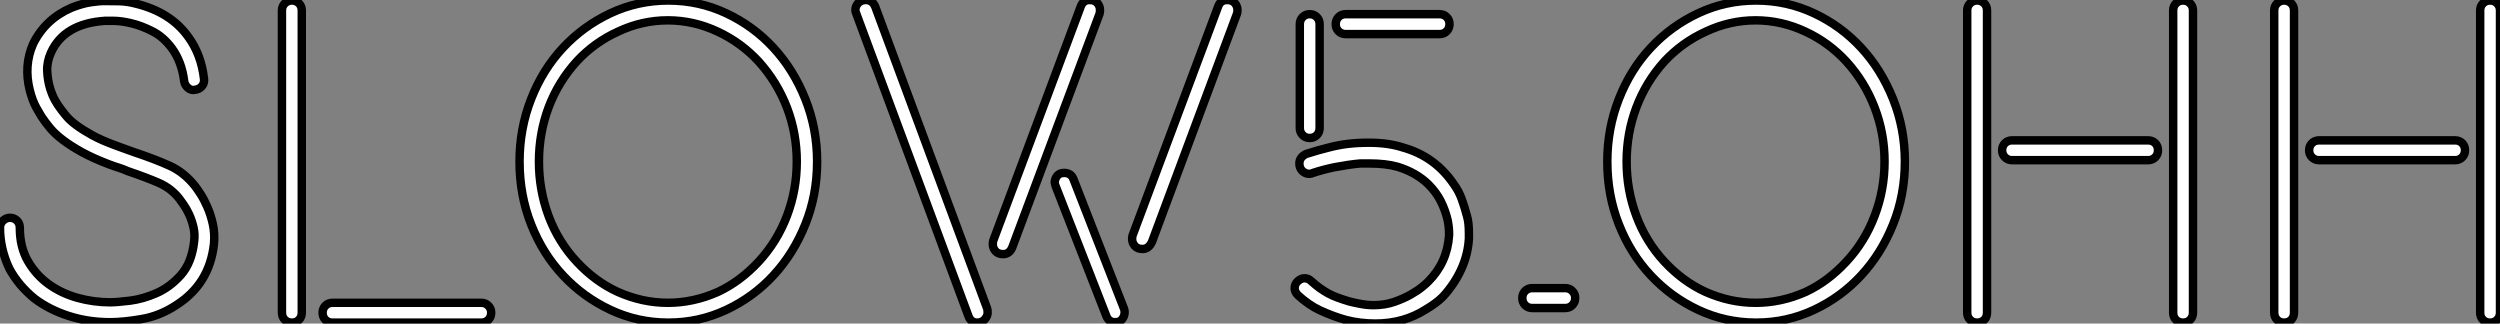 <?xml version="1.0" standalone="no"?>
<svg xmlns="http://www.w3.org/2000/svg" viewBox="2 6.933 296.41 38.36"><rect x="2" y="6.933" width="296.41" height="38.36" fill="#808080" stroke="none"/><path d="M25.93-15.51L25.93-15.51Q26.15-15.23 26.57-14.59Q26.99-13.94 27.38-13.05Q27.78-12.15 28.03-11.03Q28.28-9.91 28.17-8.68L28.17-8.68Q27.66-3.92 23.69-1.40L23.69-1.40Q21.73-0.11 19.57 0.25Q17.42 0.62 15.85 0.62L15.85 0.62Q13.27 0.62 10.98-0.11Q8.68-0.84 6.89-2.18L6.89-2.18Q4.98-3.75 3.92-5.71L3.92-5.71Q2.80-8.06 2.80-10.58L2.80-10.58Q2.80-11.09 3.16-11.42Q3.53-11.76 3.98-11.76L3.98-11.76Q4.48-11.76 4.82-11.42Q5.15-11.09 5.15-10.58L5.15-10.58Q5.15-8.29 6.10-6.64Q7.06-4.98 8.57-3.89Q10.08-2.80 11.98-2.27Q13.89-1.74 15.85-1.74L15.85-1.74Q16.63-1.74 18.20-1.93Q19.77-2.13 21.36-2.83Q22.96-3.53 24.25-4.98Q25.54-6.44 25.82-8.96L25.82-8.96Q25.93-9.86 25.73-10.67Q25.54-11.48 25.23-12.15Q24.92-12.82 24.58-13.30Q24.25-13.78 24.08-14L24.08-14Q23.13-15.23 21.67-15.88Q20.22-16.52 17.92-17.30L17.92-17.30Q17.42-17.53 16.88-17.70Q16.35-17.86 15.74-18.09L15.74-18.09Q13.83-18.82 12.52-19.54Q11.20-20.27 10.28-20.97Q9.35-21.67 8.76-22.37Q8.18-23.07 7.73-23.74L7.73-23.74Q7.62-23.91 7.14-24.75Q6.66-25.59 6.33-26.88L6.33-26.88Q5.60-29.79 6.72-32.37L6.72-32.37Q8.18-35.34 11.31-36.68L11.31-36.68Q12.60-37.18 13.61-37.32Q14.62-37.46 15.06-37.46L15.06-37.46Q16.02-37.46 16.97-37.44Q17.92-37.41 18.98-37.13L18.98-37.13Q23.02-36.12 25.09-33.26L25.09-33.26Q26.66-31.14 26.99-28.22L26.99-28.22Q27.05-27.72 26.74-27.36Q26.43-26.99 25.93-26.94L25.93-26.94Q25.48-26.82 25.09-27.16Q24.70-27.50 24.64-27.94L24.64-27.94Q24.36-30.24 23.18-31.86L23.18-31.86Q22.18-33.21 20.86-33.88Q19.54-34.55 18.34-34.83Q17.14-35.11 16.27-35.11Q15.40-35.11 15.40-35.11L15.40-35.11L15.23-35.11Q10.42-34.78 8.85-31.36L8.85-31.36Q8.34-30.24 8.40-29.12Q8.46-28 8.74-27.10Q9.02-26.21 9.35-25.65Q9.69-25.09 9.69-25.09L9.69-25.09Q10.08-24.53 10.56-23.94Q11.03-23.35 11.82-22.76Q12.60-22.18 13.72-21.56Q14.84-20.94 16.52-20.33L16.52-20.33Q17.14-20.10 17.67-19.91Q18.20-19.71 18.70-19.54L18.70-19.54Q21.22-18.70 22.93-17.92Q24.64-17.14 25.93-15.51ZM42.22-1.68L59.86-1.68Q60.37-1.68 60.70-1.34Q61.04-1.01 61.04-0.50L61.04-0.50Q61.04 0 60.70 0.34Q60.37 0.67 59.86 0.67L59.86 0.67L42.22 0.67Q41.72 0.67 41.38 0.34Q41.05 0 41.05-0.50L41.05-0.50Q41.05-1.01 41.38-1.34Q41.72-1.68 42.22-1.68L42.22-1.68ZM37.41-37.52L37.41-37.52Q37.91-37.52 38.25-37.18Q38.58-36.85 38.58-36.34L38.58-36.34L38.58-0.50Q38.58 0 38.25 0.34Q37.91 0.67 37.41 0.67L37.41 0.67Q36.90 0.67 36.57 0.34Q36.23 0 36.23-0.50L36.23-0.50L36.23-36.34Q36.23-36.85 36.57-37.18Q36.90-37.52 37.41-37.52ZM82.04-37.52L82.04-37.52Q85.68-37.52 88.90-36.01Q92.12-34.50 94.50-31.92Q96.88-29.34 98.28-25.84Q99.68-22.34 99.68-18.42L99.68-18.42Q99.68-14.45 98.28-10.98Q96.88-7.50 94.50-4.93Q92.12-2.35 88.90-0.84Q85.68 0.67 82.04 0.67L82.04 0.67Q78.40 0.67 75.18-0.84Q71.96-2.35 69.55-4.93Q67.14-7.50 65.77-10.98Q64.40-14.45 64.40-18.42L64.40-18.42Q64.40-22.34 65.77-25.84Q67.14-29.34 69.55-31.92Q71.96-34.50 75.18-36.01Q78.40-37.52 82.04-37.52ZM92.74-6.55L92.74-6.55Q94.92-8.90 96.10-11.98Q97.27-15.06 97.27-18.42L97.27-18.42Q97.27-21.78 96.10-24.84Q94.92-27.89 92.74-30.30L92.74-30.30Q90.66-32.54 87.92-33.82L87.92-33.82Q85.06-35.17 81.98-35.17L81.98-35.17Q78.90-35.17 76.05-33.82L76.05-33.82Q73.25-32.54 71.18-30.30L71.18-30.30Q68.99-27.89 67.84-24.84Q66.70-21.78 66.70-18.42L66.70-18.42Q66.70-15.06 67.84-11.98Q68.99-8.90 71.18-6.55L71.18-6.55Q73.36-4.20 76.05-2.97L76.05-2.97Q78.96-1.68 81.98-1.68L81.98-1.68Q85.01-1.68 87.92-2.97L87.92-2.97Q90.55-4.20 92.74-6.55ZM136.14-0.56L136.14-0.56Q136.14-0.11 135.86 0.25Q135.58 0.62 135.02 0.62L135.02 0.62Q134.23 0.62 133.95-0.17L133.95-0.17L127.96-15.51Q127.85-15.85 127.85-15.90L127.85-15.90Q127.85-16.35 128.13-16.72Q128.41-17.08 128.97-17.08L128.97-17.08Q129.81-17.08 130.09-16.30L130.09-16.30L136.08-0.95Q136.14-0.78 136.14-0.56ZM119.90-0.50L119.90-0.50Q119.90-0.11 119.56 0.28Q119.22 0.67 118.66 0.67L118.66 0.67Q117.88 0.67 117.60-0.17L117.60-0.17L104.33-35.95Q104.22-36.18 104.22-36.40L104.22-36.40Q104.22-36.85 104.55-37.21Q104.89-37.58 105.45-37.58L105.45-37.58Q106.23-37.58 106.57-36.79L106.57-36.79L119.84-1.01Q119.90-0.84 119.90-0.50ZM133.17-35.95L122.81-8.23Q122.47-7.45 121.74-7.45L121.74-7.45Q121.13-7.45 120.82-7.81Q120.51-8.18 120.51-8.62L120.51-8.62Q120.51-8.90 120.57-9.07L120.57-9.07L130.93-36.79Q131.21-37.58 131.99-37.58L131.99-37.58Q132.61-37.58 132.92-37.21Q133.22-36.85 133.22-36.40L133.22-36.40Q133.22-36.12 133.17-35.95L133.17-35.95ZM149.46-35.95L139.38-8.90Q138.99-8.06 138.26-8.06L138.26-8.06Q137.65-8.06 137.34-8.43Q137.03-8.79 137.03-9.24L137.03-9.24Q137.03-9.52 137.09-9.69L137.09-9.69L147.22-36.79Q147.50-37.58 148.29-37.58L148.29-37.58Q148.90-37.58 149.21-37.21Q149.52-36.85 149.52-36.40L149.52-36.40Q149.52-36.12 149.46-35.95L149.46-35.95ZM173.49-33.54L162.34-33.54Q161.84-33.54 161.50-33.88Q161.17-34.22 161.17-34.72L161.17-34.72Q161.17-35.22 161.50-35.56Q161.84-35.90 162.34-35.90L162.34-35.90L173.49-35.90Q173.99-35.90 174.33-35.56Q174.66-35.22 174.66-34.72L174.66-34.72Q174.66-34.22 174.33-33.88Q173.99-33.54 173.49-33.54L173.49-33.54ZM158.09-21.22L158.09-21.22Q157.58-21.22 157.25-21.56Q156.91-21.90 156.91-22.40L156.91-22.40L156.91-34.72Q156.91-35.22 157.25-35.56Q157.58-35.90 158.09-35.90L158.09-35.90Q158.59-35.90 158.93-35.56Q159.26-35.22 159.26-34.72L159.26-34.72L159.26-22.40Q159.26-21.90 158.93-21.56Q158.59-21.22 158.09-21.22ZM159.32-0.78L159.32-0.78Q158.59-1.12 157.95-1.57Q157.30-2.02 156.69-2.58L156.69-2.58Q156.30-2.97 156.30-3.42L156.30-3.42Q156.30-3.86 156.63-4.20L156.63-4.20Q157.02-4.59 157.47-4.59L157.47-4.59Q157.92-4.59 158.26-4.26L158.26-4.26Q158.76-3.81 159.26-3.44Q159.77-3.08 160.27-2.80L160.27-2.80Q160.78-2.52 161.39-2.30Q162.01-2.07 162.74-1.85L162.74-1.85Q163.13-1.74 164.00-1.57Q164.86-1.40 165.65-1.40L165.65-1.40Q166.99-1.40 168.11-1.79Q169.23-2.18 170.07-2.66Q170.91-3.14 171.44-3.58Q171.98-4.03 172.14-4.20L172.14-4.20Q173.26-5.32 173.88-6.69Q174.50-8.06 174.61-9.69L174.61-9.69L174.61-9.86Q174.61-10.64 174.44-11.48L174.44-11.48Q174.16-12.66 173.63-13.72Q173.10-14.78 172.14-15.74L172.14-15.74Q170.69-17.14 168.50-17.81L168.50-17.81Q167.10-18.20 165.14-18.20L165.14-18.20L164.14-18.20L164.08-18.20Q163.41-18.14 162.65-18.03Q161.90-17.92 161.00-17.75L161.00-17.75Q159.66-17.47 158.48-17.08L158.48-17.08Q158.26-16.97 158.03-16.97L158.03-16.97Q157.58-16.97 157.22-17.30Q156.86-17.64 156.86-18.20L156.86-18.20Q156.86-18.93 157.64-19.32L157.64-19.32Q159.04-19.77 160.38-20.10L160.38-20.10Q161.45-20.38 162.57-20.52Q163.69-20.66 165.14-20.66L165.14-20.66Q167.38-20.66 169.12-20.10L169.12-20.10Q172.93-19.04 175.17-15.74L175.17-15.74Q175.78-14.90 176.12-13.94Q176.46-12.99 176.74-11.93L176.74-11.93Q176.96-11.20 176.96-9.91L176.96-9.91L176.96-9.30Q176.85-7.39 176.04-5.63Q175.22-3.86 173.88-2.41L173.88-2.41Q173.43-1.96 172.93-1.60Q172.42-1.23 171.86-0.90L171.86-0.90Q169.23 0.78 165.87 0.78L165.87 0.78Q164.02 0.78 162.34 0.34L162.34 0.34Q160.89-0.06 159.32-0.78ZM188.38-3.42L188.38-3.42Q188.89-3.42 189.22-3.08Q189.56-2.74 189.56-2.24L189.56-2.24Q189.56-1.74 189.22-1.40Q188.89-1.06 188.38-1.06L188.38-1.06L184.46-1.06Q183.96-1.06 183.62-1.40Q183.29-1.74 183.29-2.24L183.29-2.24Q183.29-2.74 183.62-3.08Q183.96-3.42 184.46-3.42L184.46-3.42L188.38-3.42ZM211.01-37.52L211.01-37.52Q214.65-37.52 217.87-36.01Q221.09-34.50 223.47-31.92Q225.85-29.34 227.25-25.84Q228.65-22.34 228.65-18.42L228.65-18.42Q228.65-14.45 227.25-10.98Q225.85-7.50 223.47-4.93Q221.09-2.35 217.87-0.84Q214.65 0.67 211.01 0.67L211.01 0.67Q207.37 0.67 204.15-0.84Q200.93-2.35 198.52-4.93Q196.11-7.50 194.74-10.98Q193.37-14.45 193.37-18.42L193.37-18.42Q193.37-22.34 194.74-25.84Q196.11-29.34 198.52-31.92Q200.93-34.50 204.15-36.01Q207.37-37.52 211.01-37.52ZM221.70-6.55L221.70-6.55Q223.89-8.90 225.06-11.98Q226.24-15.06 226.24-18.42L226.24-18.42Q226.24-21.78 225.06-24.84Q223.89-27.89 221.70-30.30L221.70-30.30Q219.63-32.54 216.89-33.82L216.89-33.82Q214.03-35.17 210.95-35.17L210.95-35.17Q207.87-35.17 205.02-33.82L205.02-33.82Q202.22-32.54 200.14-30.30L200.14-30.30Q197.96-27.89 196.81-24.84Q195.66-21.78 195.66-18.42L195.66-18.42Q195.66-15.06 196.81-11.98Q197.96-8.90 200.14-6.55L200.14-6.55Q202.33-4.20 205.02-2.97L205.02-2.97Q207.93-1.68 210.95-1.68L210.95-1.68Q213.98-1.68 216.89-2.97L216.89-2.97Q219.52-4.20 221.70-6.55ZM262.81-36.34L262.81-0.50Q262.81 0 262.47 0.34Q262.14 0.67 261.63 0.67L261.63 0.67Q261.13 0.67 260.79 0.34Q260.46 0 260.46-0.50L260.46-0.50L260.46-36.34Q260.46-36.85 260.79-37.18Q261.13-37.52 261.63-37.52L261.63-37.52Q262.14-37.52 262.47-37.18Q262.81-36.85 262.81-36.34L262.81-36.34ZM257.49-18.59L241.36-18.59Q240.86-18.59 240.52-18.93Q240.18-19.26 240.18-19.77L240.18-19.77Q240.18-20.27 240.52-20.61Q240.86-20.94 241.36-20.94L241.36-20.94L257.49-20.94Q257.99-20.94 258.33-20.61Q258.66-20.27 258.66-19.77L258.66-19.77Q258.66-19.26 258.33-18.93Q257.99-18.59 257.49-18.59L257.49-18.59ZM238.39-36.34L238.39-0.50Q238.39 0 238.06 0.34Q237.72 0.67 237.22 0.67L237.22 0.67Q236.71 0.67 236.38 0.34Q236.04 0 236.04-0.50L236.04-0.50L236.04-36.34Q236.04-36.85 236.38-37.18Q236.71-37.52 237.22-37.52L237.22-37.52Q237.72-37.52 238.06-37.18Q238.39-36.85 238.39-36.34L238.39-36.34ZM299.21-36.34L299.21-0.50Q299.21 0 298.87 0.34Q298.54 0.67 298.03 0.67L298.03 0.67Q297.53 0.67 297.19 0.34Q296.86 0 296.86-0.50L296.86-0.50L296.86-36.34Q296.86-36.85 297.19-37.18Q297.53-37.52 298.03-37.52L298.03-37.52Q298.54-37.52 298.87-37.18Q299.21-36.85 299.21-36.34L299.21-36.34ZM293.89-18.59L277.76-18.59Q277.26-18.59 276.92-18.93Q276.58-19.26 276.58-19.77L276.58-19.77Q276.58-20.27 276.92-20.61Q277.26-20.94 277.76-20.94L277.76-20.94L293.89-20.94Q294.39-20.94 294.73-20.61Q295.06-20.27 295.06-19.77L295.06-19.77Q295.06-19.26 294.73-18.93Q294.39-18.59 293.89-18.59L293.89-18.59ZM274.79-36.34L274.79-0.50Q274.79 0 274.46 0.34Q274.12 0.67 273.62 0.67L273.62 0.67Q273.11 0.67 272.78 0.34Q272.44 0 272.44-0.50L272.44-0.50L272.44-36.34Q272.44-36.85 272.78-37.18Q273.11-37.52 273.62-37.52L273.62-37.52Q274.12-37.52 274.46-37.18Q274.79-36.85 274.79-36.34L274.79-36.34Z" fill="white" stroke="black" transform="translate(0 0) scale(1 1) translate(-0.8 44.514)"/></svg>